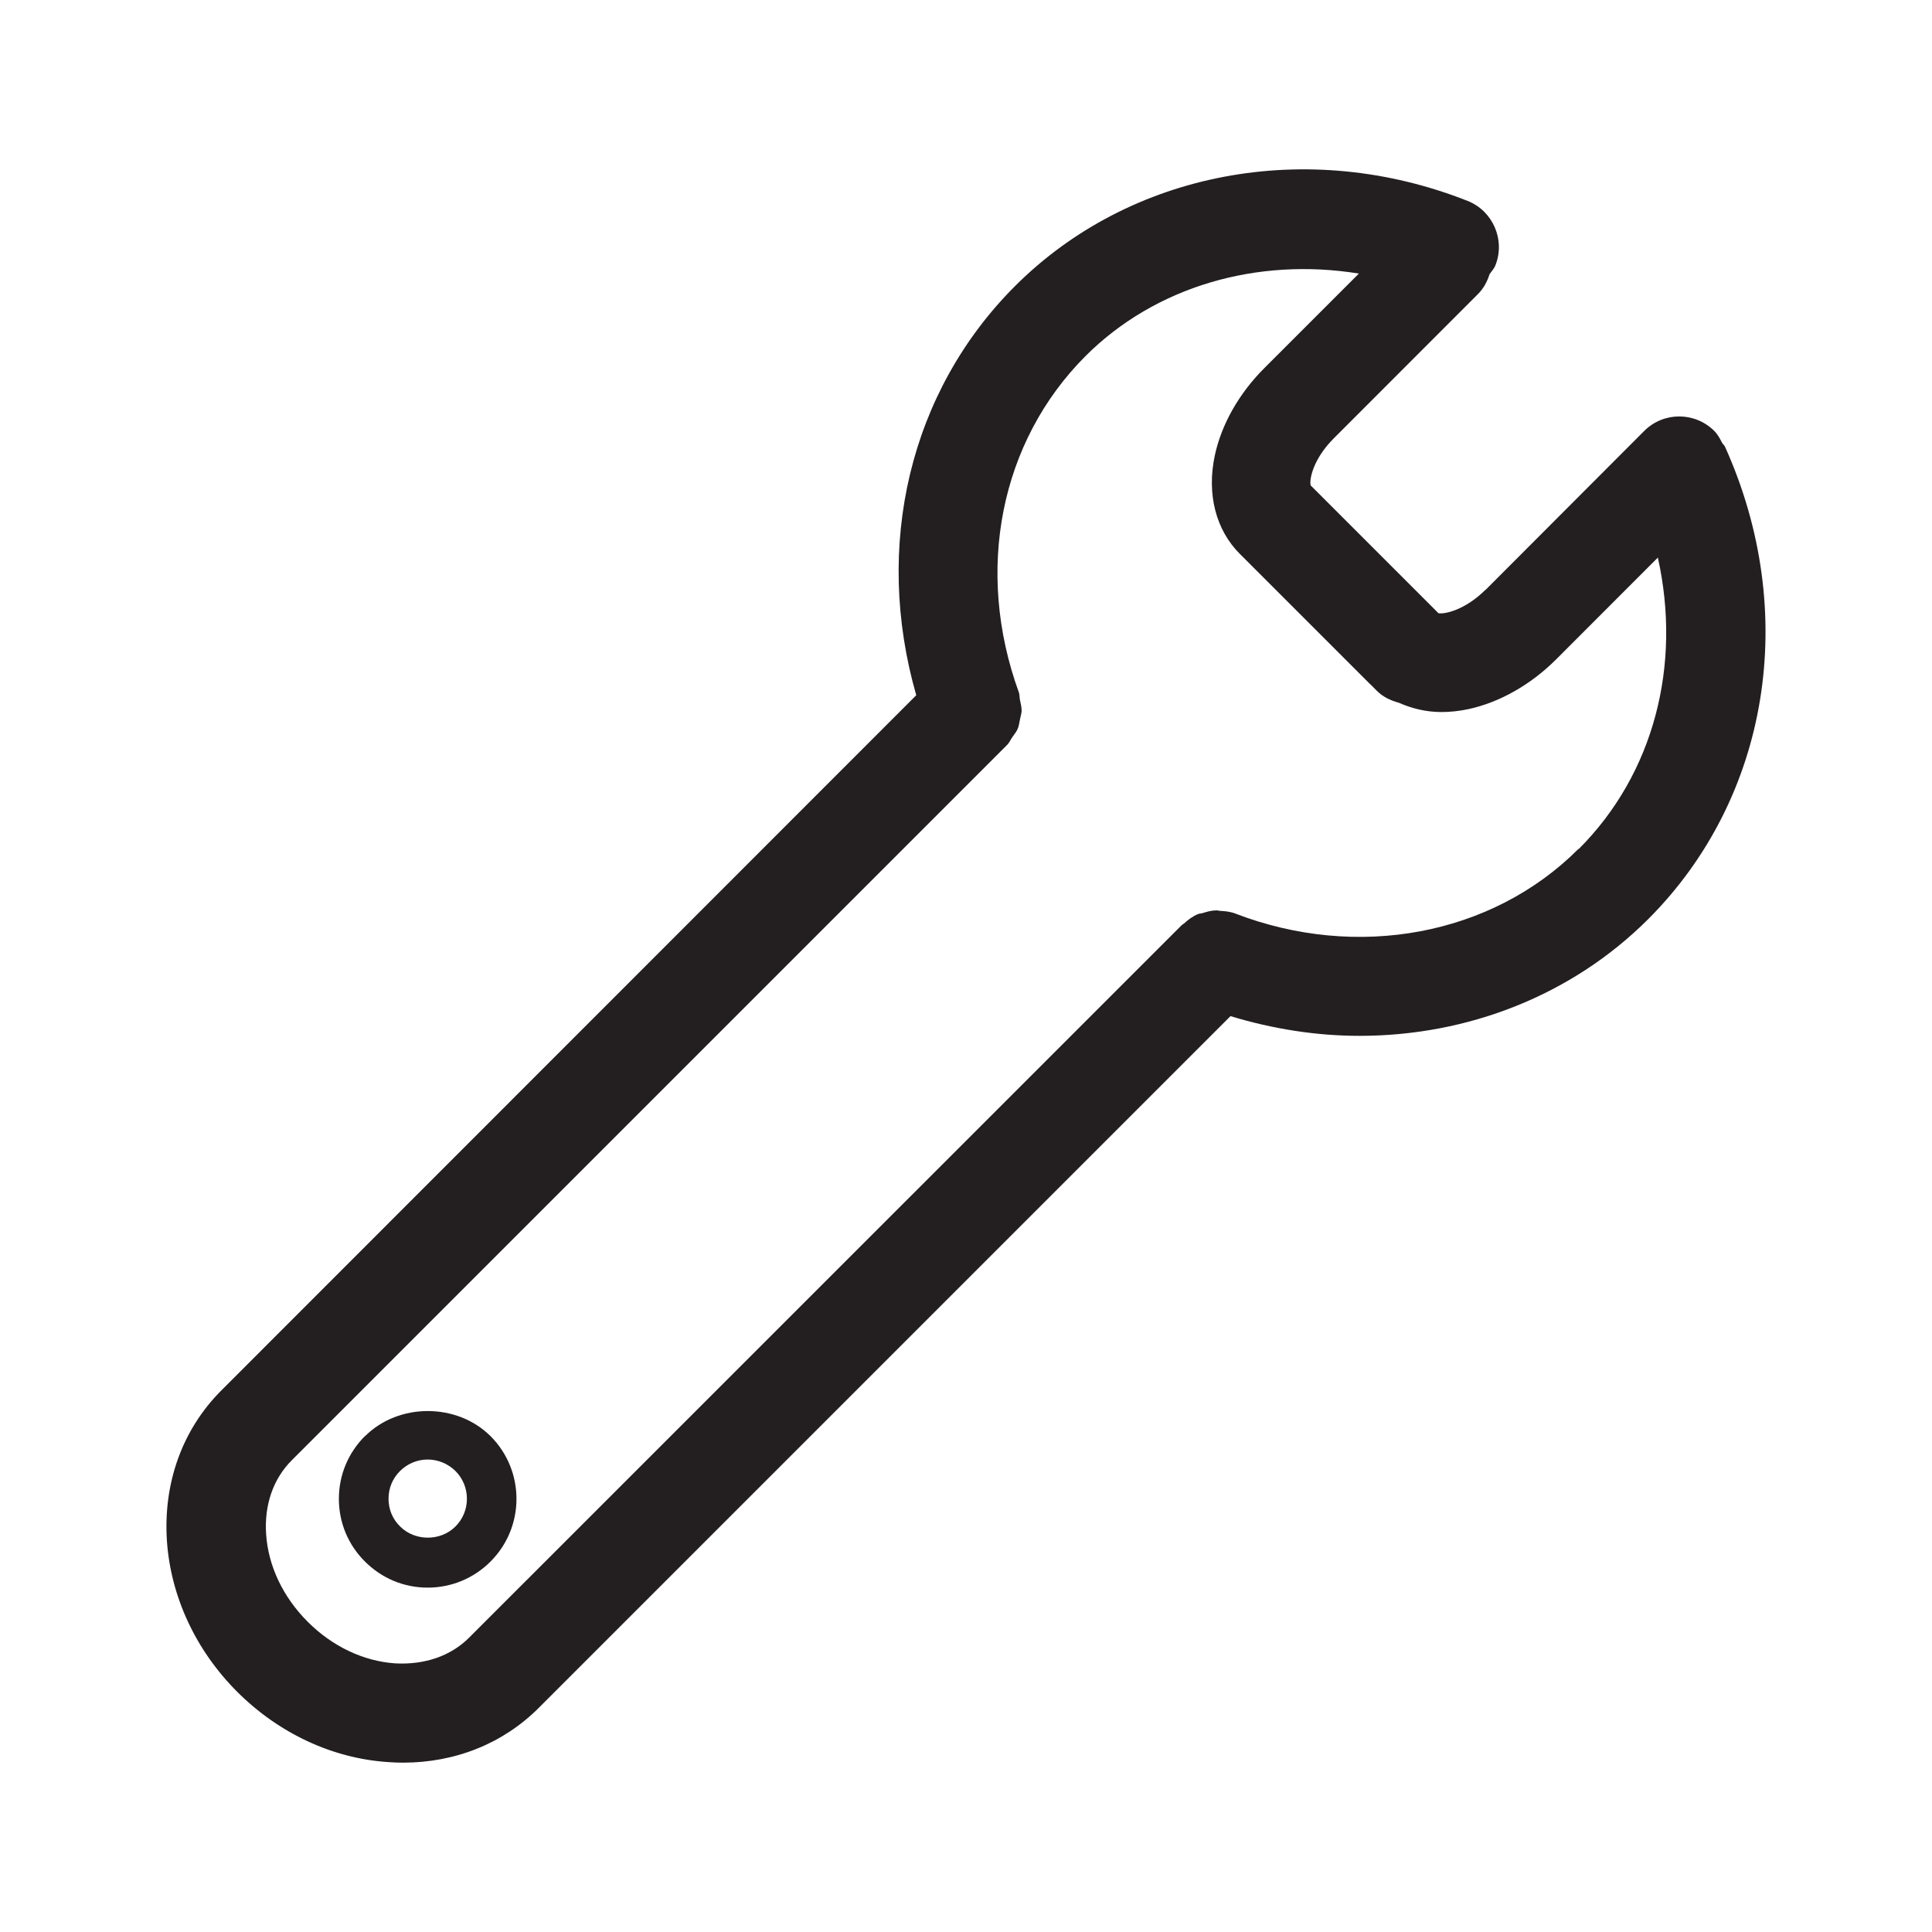<?xml version="1.0" encoding="UTF-8"?>
<svg id="Ebene_1" data-name="Ebene 1" xmlns="http://www.w3.org/2000/svg" viewBox="0 0 200 200">
  <defs>
    <style>
      .cls-1 {
        fill: #231f20;
      }
    </style>
  </defs>
  <path class="cls-1" d="M178.57,46.24c-.08-.16-.21-.26-.3-.4-.22-.43-.45-.87-.81-1.23-2.01-2-5.25-2-7.25,0l-16.41,16.44s-.02,0-.02,0c-2.1,2.09-4.22,2.55-4.87,2.43l-13.23-13.23c-.16-.62.26-2.75,2.4-4.88.01-.01.01-.02.02-.02l14.9-14.91c.6-.6.96-1.31,1.2-2.06.21-.3.47-.57.61-.93,1.03-2.62-.26-5.61-2.88-6.65-16.55-6.55-34.95-3.08-46.85,8.81-10.94,10.94-14.66,26.92-10.23,42.36L22.93,143.92c-4.05,4.04-6.05,9.59-5.65,15.61.4,5.77,2.99,11.32,7.28,15.61,4.3,4.29,9.84,6.89,15.61,7.27.52.04,1.03.06,1.54.06,5.44,0,10.39-1.99,14.08-5.69l71.59-71.59c4.42,1.34,8.91,2.04,13.36,2.04,11.19,0,21.97-4.18,29.88-12.08,12.56-12.56,15.68-31.76,7.95-48.91ZM163.38,87.9c-8.93,8.93-22.88,11.54-35.53,6.66-.53-.2-1.05-.24-1.58-.27-.1-.01-.2-.05-.31-.05-.52,0-.99.13-1.46.28-.16.05-.32.04-.47.1-.56.23-1.04.59-1.47.99-.06.05-.14.07-.19.13l-.02.02s-.02.01-.03.02l-73.75,73.74c-1.92,1.93-4.65,2.84-7.68,2.67-3.28-.23-6.5-1.76-9.04-4.31-2.55-2.55-4.08-5.76-4.3-9.05-.21-3.02.73-5.75,2.66-7.67l74.07-74.07c.23-.24.34-.54.53-.8.17-.26.38-.49.51-.77.16-.35.2-.73.28-1.1.05-.27.14-.54.16-.82,0-.4-.1-.79-.18-1.18-.05-.24-.02-.47-.1-.72-4.6-12.64-1.95-25.99,6.9-34.85,7.26-7.24,17.8-10.23,28.29-8.53l-9.78,9.78c-2.64,2.63-4.46,5.86-5.14,9.08-.84,3.96.11,7.68,2.6,10.16l13.46,13.46s.01,0,.01.02c0,0,.02,0,.02,0l.69.69c.66.66,1.45,1.01,2.28,1.24,1.34.59,2.81.96,4.41.96.9,0,1.84-.1,2.78-.3,3.22-.69,6.45-2.52,9.08-5.14l10.54-10.55c2.47,11.09-.38,22.36-8.18,30.16Z"/>
  <path class="cls-1" d="M37.78,148.66c-1.74,1.74-2.7,4.04-2.7,6.5s.96,4.76,2.7,6.49c1.74,1.74,4.03,2.7,6.49,2.7s4.77-.96,6.51-2.7c3.58-3.58,3.58-9.4,0-12.98-3.47-3.46-9.51-3.47-12.99,0ZM47.15,158.02c-1.54,1.54-4.19,1.55-5.74-.01-.78-.76-1.19-1.78-1.19-2.86s.41-2.1,1.19-2.87c.77-.76,1.78-1.19,2.86-1.19s2.11.43,2.88,1.19c1.58,1.58,1.58,4.16,0,5.74Z"/>
</svg>